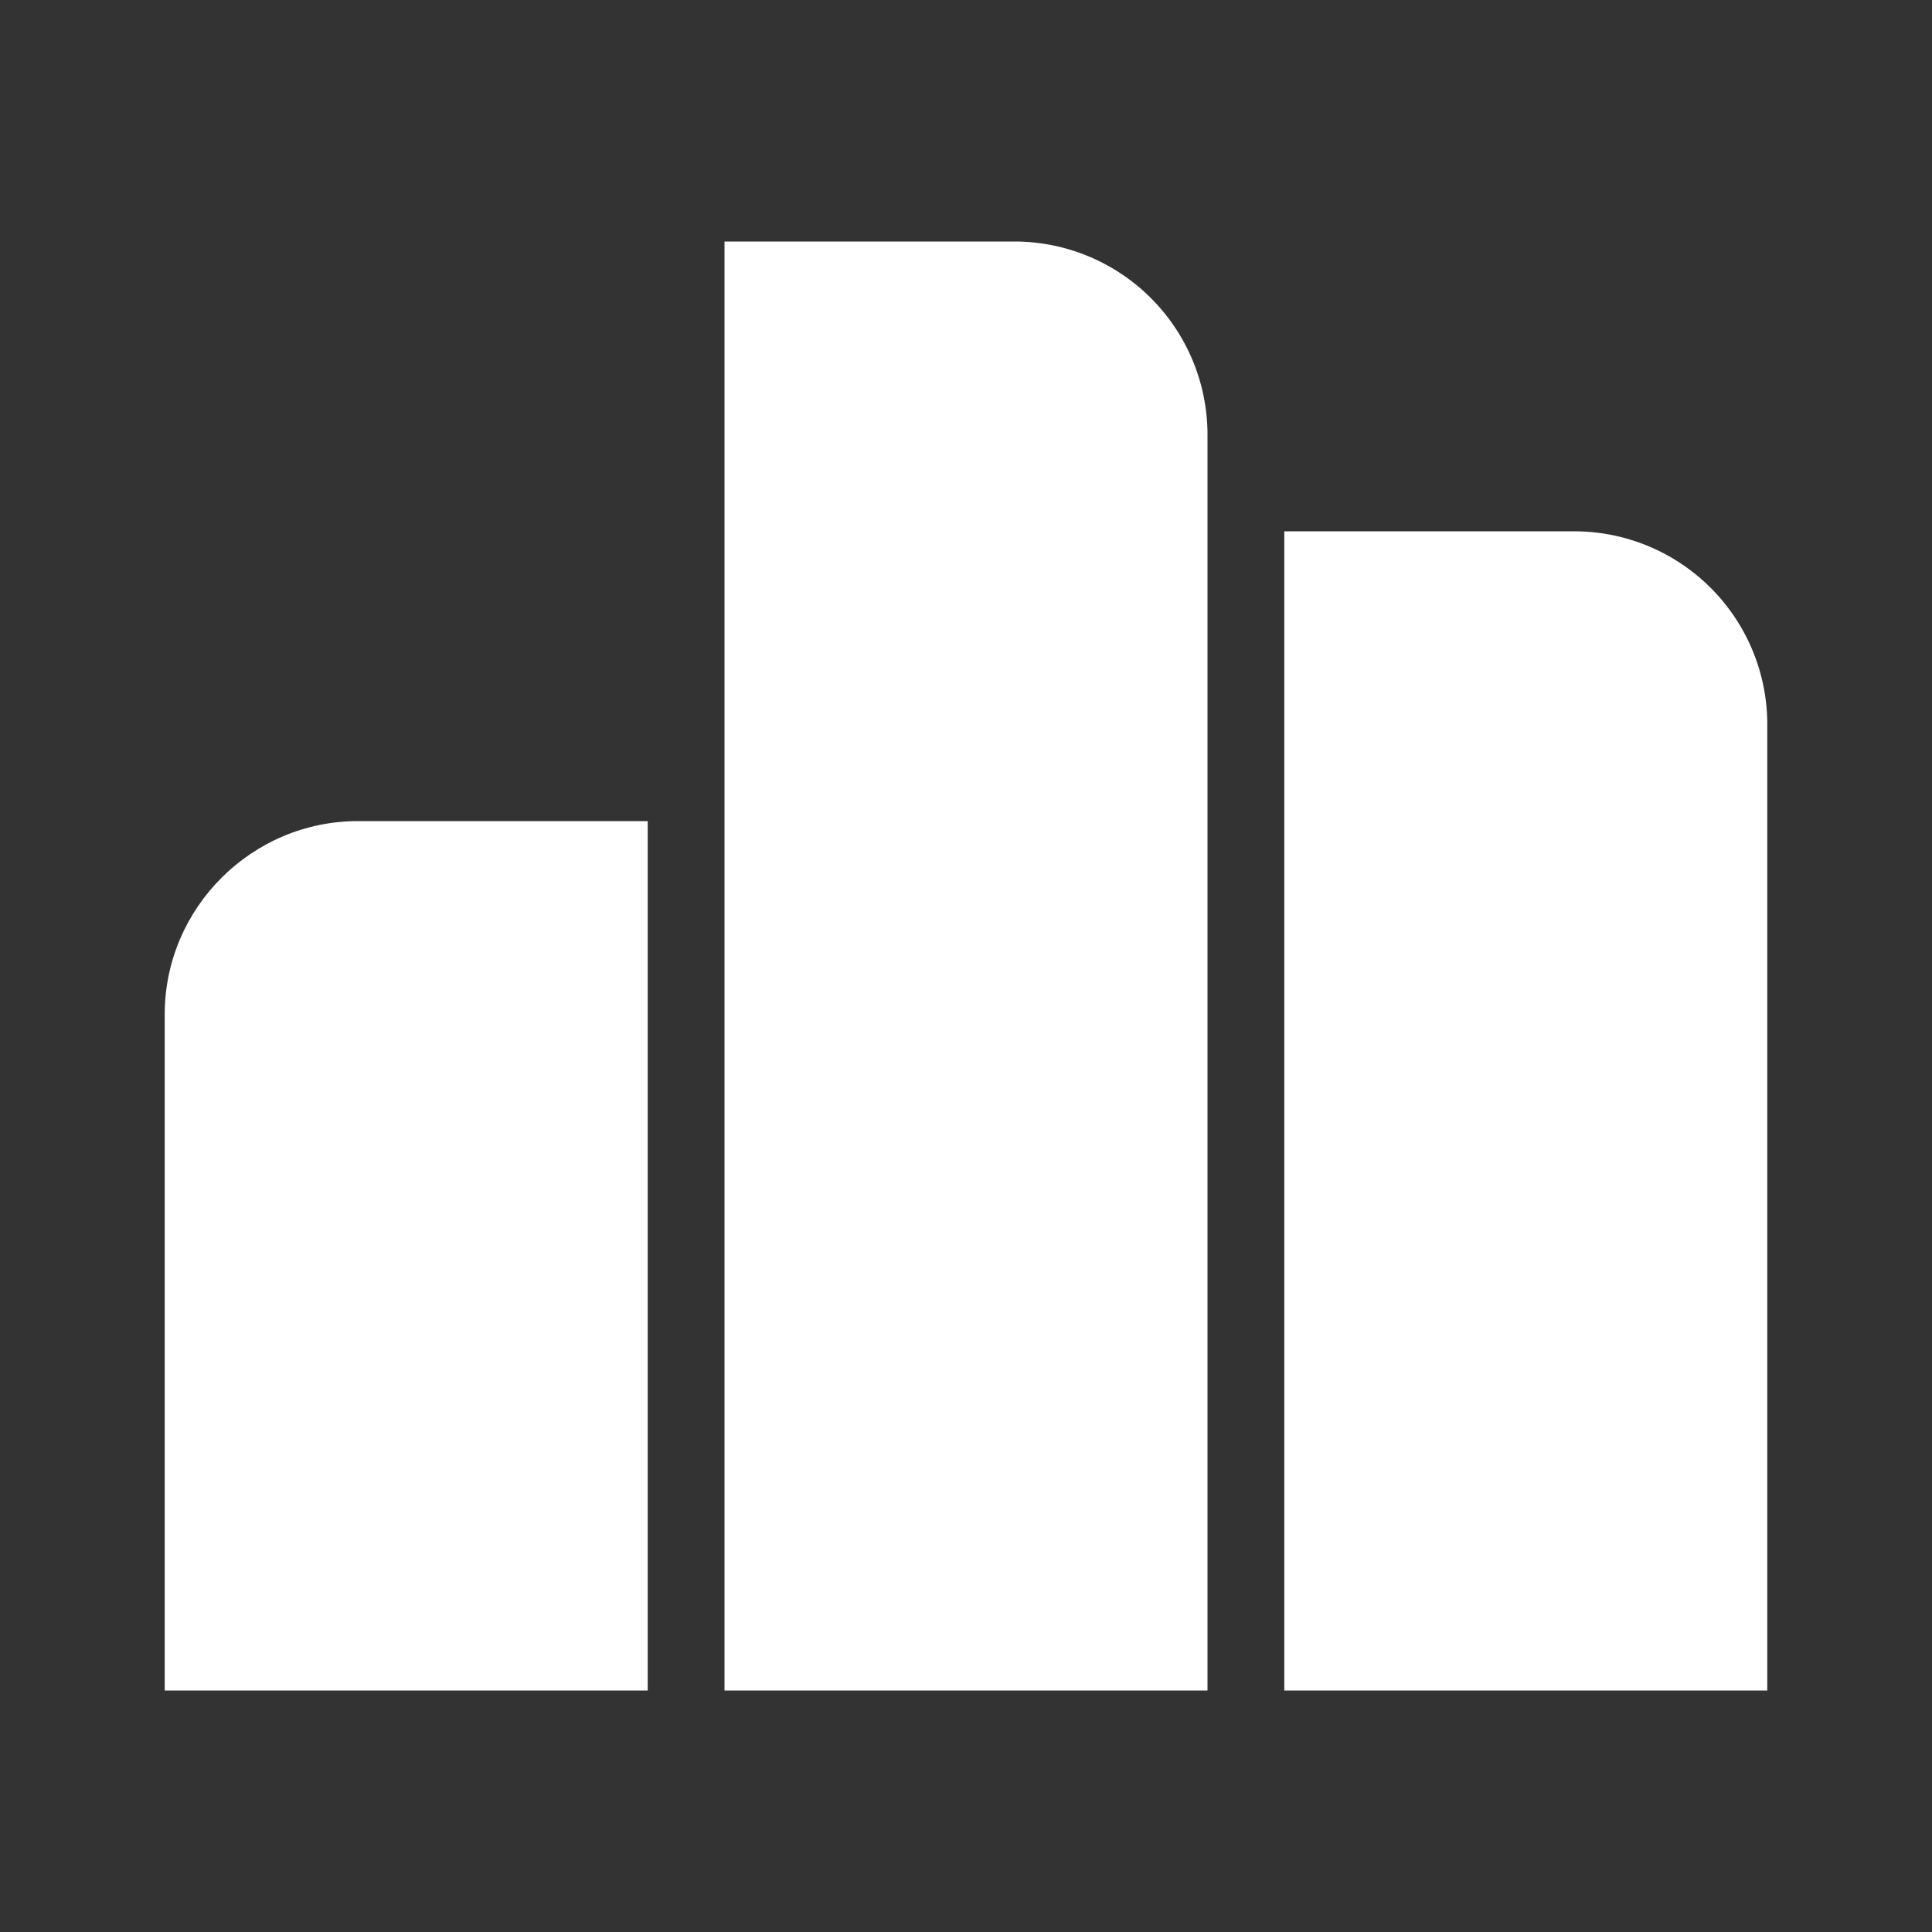 <svg xmlns="http://www.w3.org/2000/svg" viewBox="0 0 1000 1000"><rect x="0" y="0" width="1000" height="1000" fill="#333333" stroke="none"/><g id="af7c5230-2d3d-47bc-b2f4-b23e9cb80502" data-name="logo-white"><path d="M914.75,875h-250V275h150a100,100,0,0,1,100,100Z" style="fill:#fff"/><path d="M625,875H375V125H525A100,100,0,0,1,625,225Z" style="fill:#fff"/><path d="M335.25,875h-250V525c0-55,45-100,100-100h150Z" style="fill:#fff"/></g></svg>